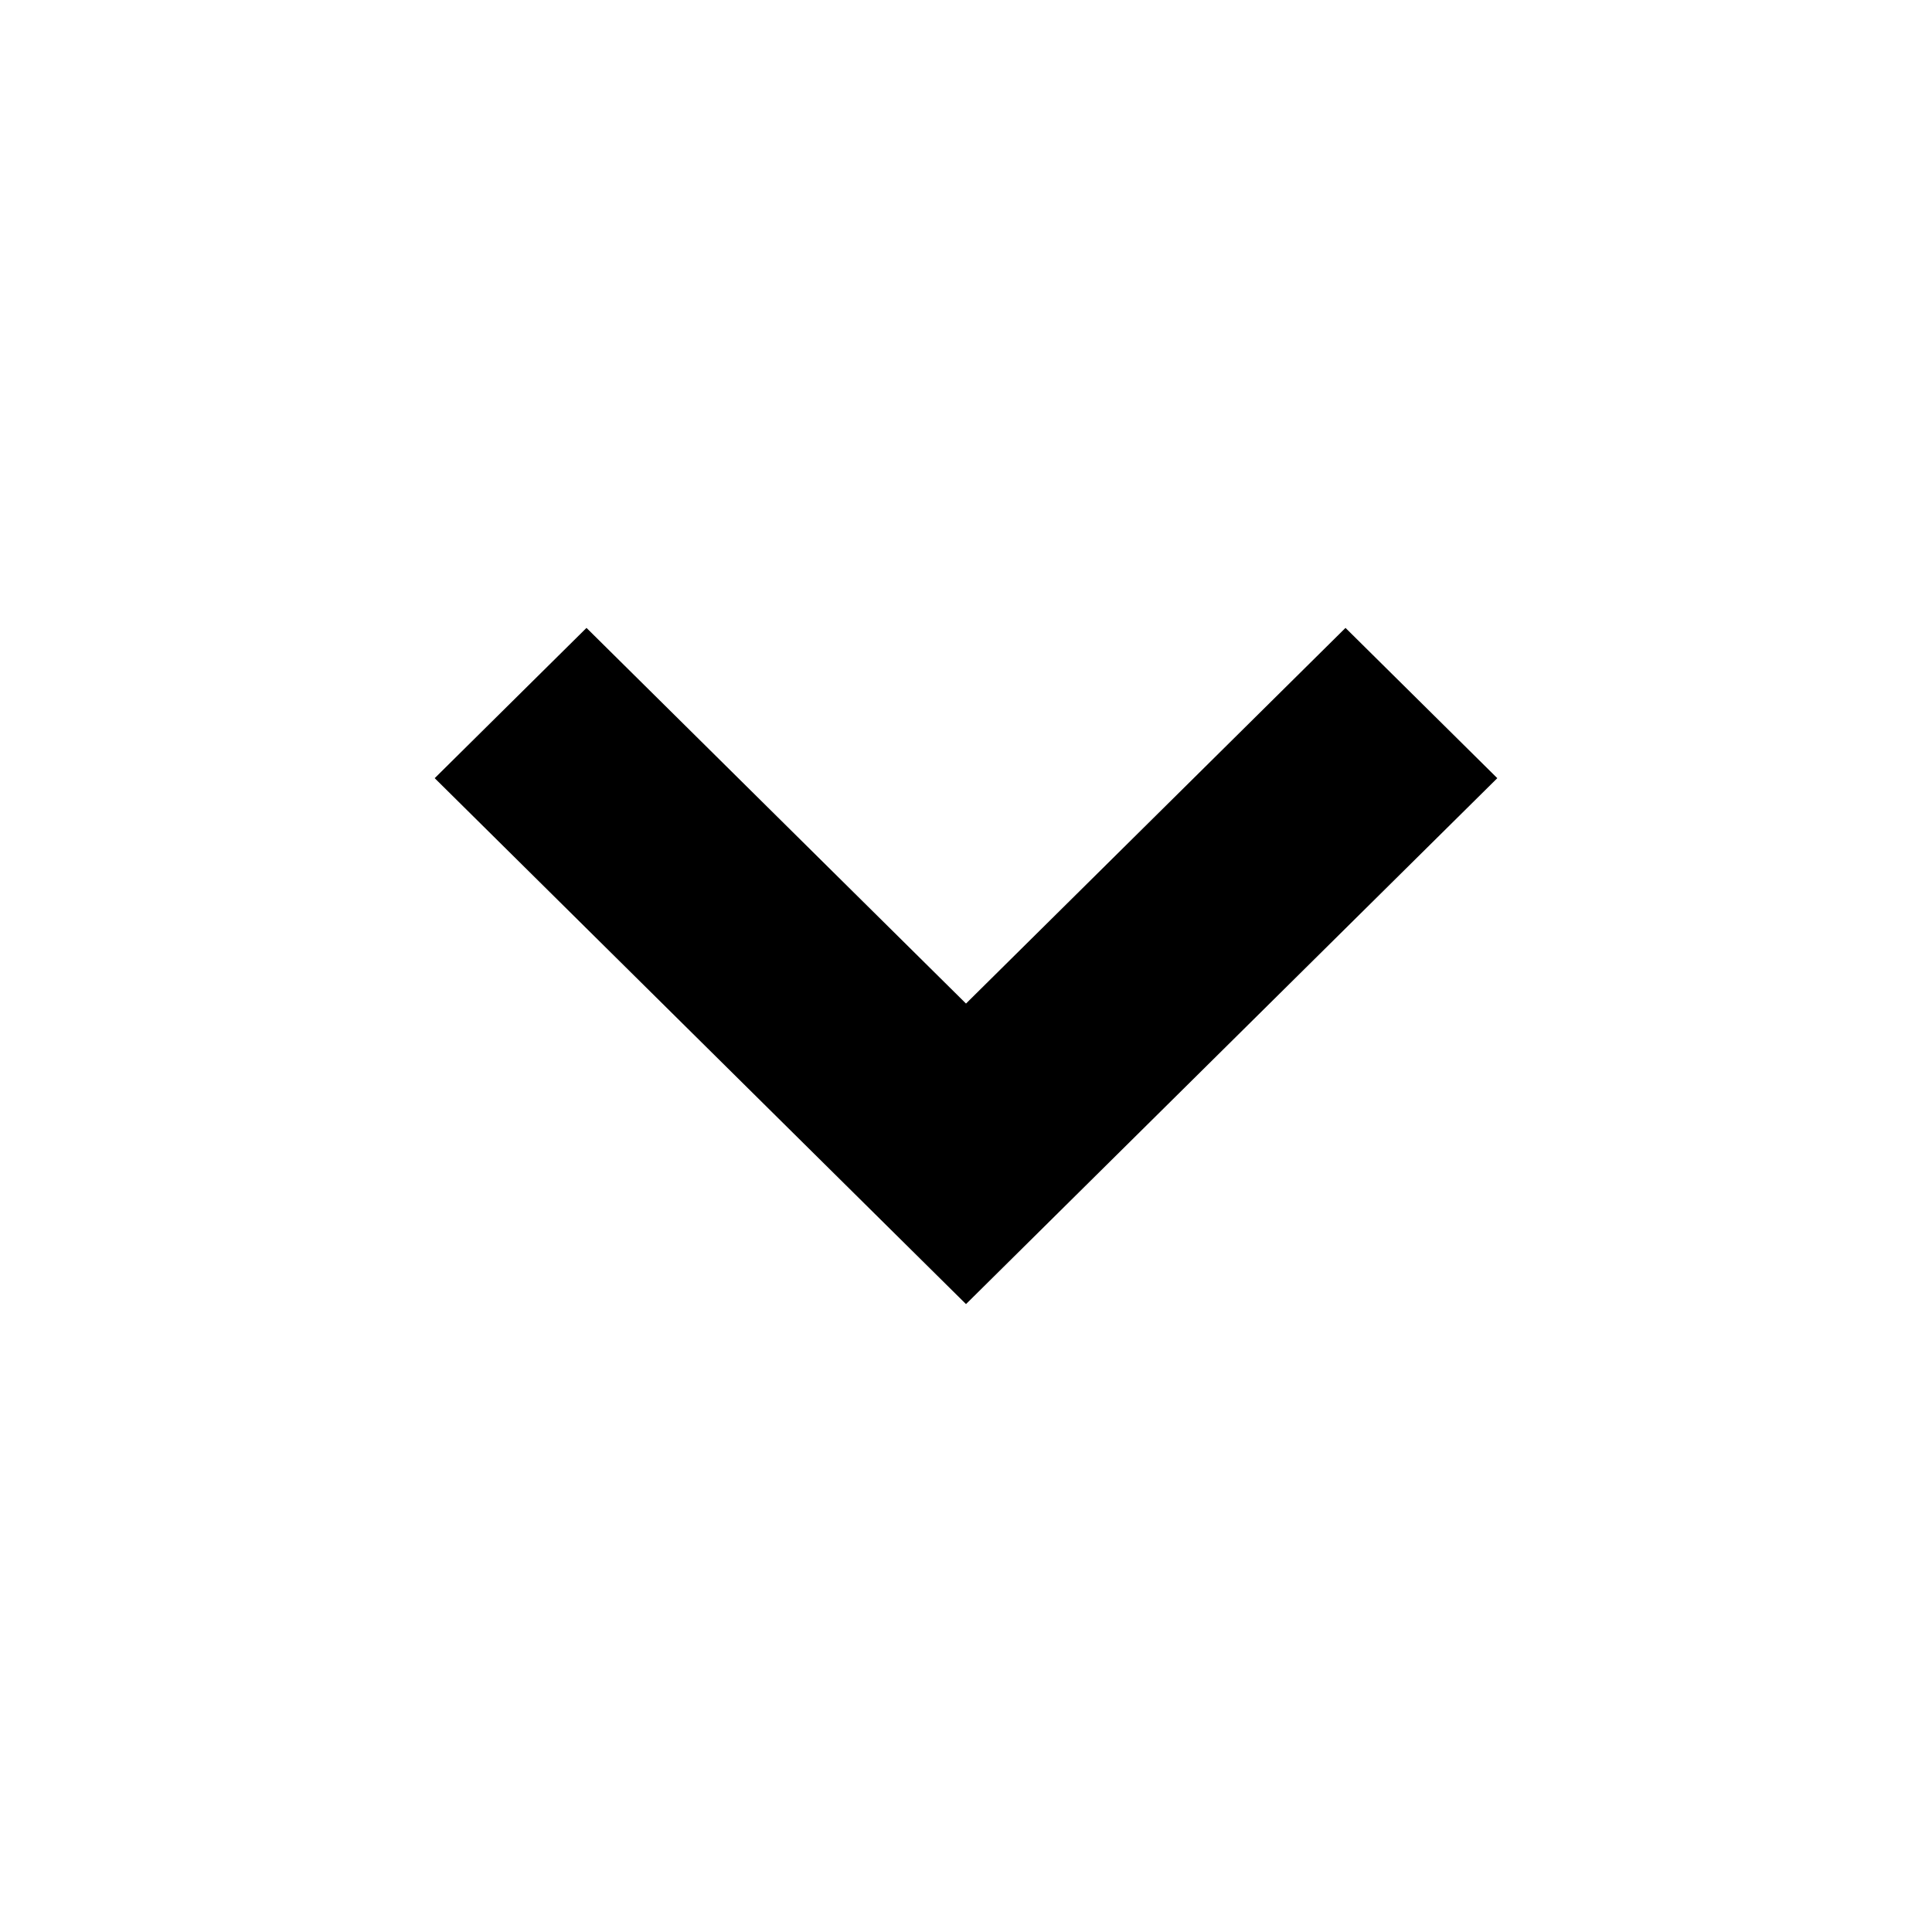 <svg width="50" height="50" viewBox="0 0 50 50" xmlns="http://www.w3.org/2000/svg"><path fill="#000000" d="M225,402.78l196.43,194.44,78.57,77.78,78.57-77.78,196.43-194.44-78.57-77.78-196.43,194.44-196.43-194.44-78.57,77.78Z" transform="scale(.05)"/></svg>